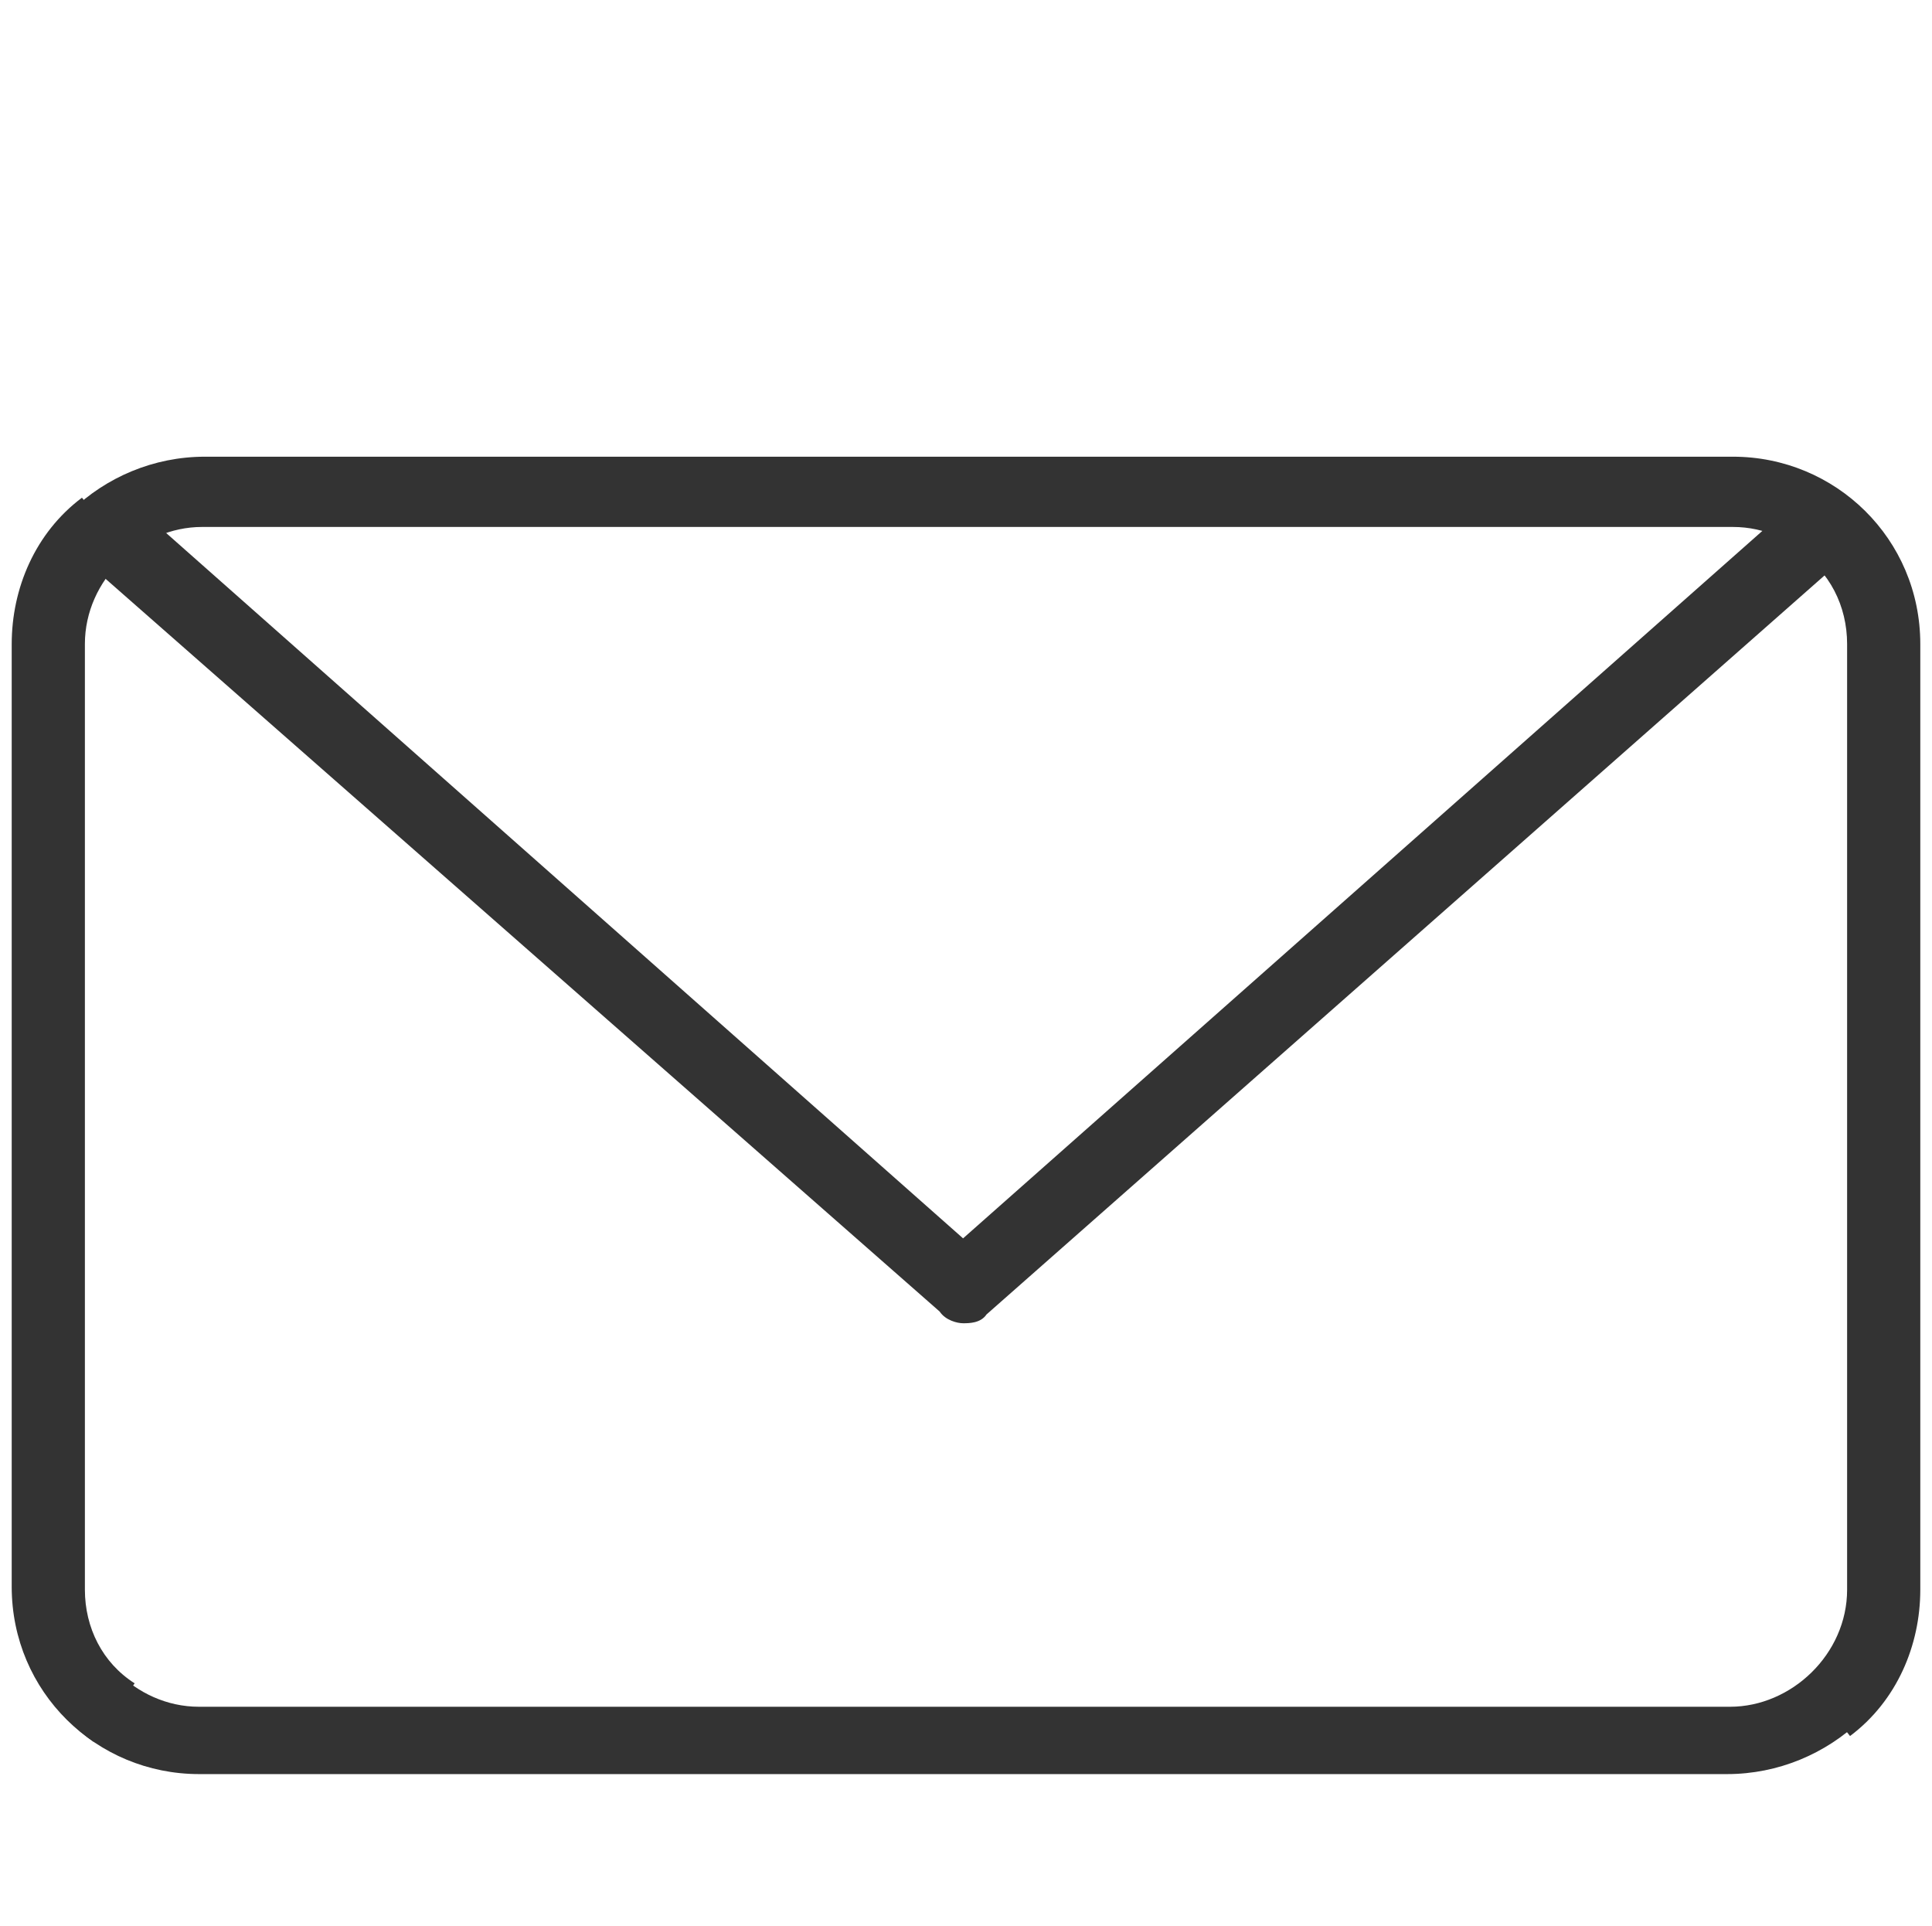 <?xml version="1.0" encoding="utf-8"?>
<!-- Generator: Adobe Illustrator 25.4.1, SVG Export Plug-In . SVG Version: 6.00 Build 0)  -->
<svg version="1.1" id="Capa_2_00000123412142958412972950000007071702232159616948_"
	 xmlns="http://www.w3.org/2000/svg" xmlns:xlink="http://www.w3.org/1999/xlink" x="0px" y="0px" viewBox="0 0 66 65.8"
	 style="enable-background:new 0 0 66 65.8;" xml:space="preserve">
<style type="text/css">
	.st0{fill:#333333;}
</style>
<g>
	<g>
		<path class="st0" d="M59,60.6H6.8c-3.5,0-6.4-2.8-6.4-6.4V22c0-1.9,0.8-3.8,2.4-5l1.5,1.9c-0.9,0.7-1.5,1.9-1.5,3.1v32.3
			c0,2.1,1.8,4,4,4h52.3c2.1,0,4-1.8,4-4V22c0-1.3-0.6-2.5-1.7-3.2l1.4-2c1.7,1.2,2.7,3.2,2.7,5.2v32.3C65.5,57.8,62.5,60.6,59,60.6
			z"/>
	</g>
	<g>
		<path class="st0" d="M7,15.6h52.2c3.5,0,6.4,2.8,6.4,6.4v32.3c0,1.9-0.8,3.8-2.4,5l-1.5-1.9c0.9-0.7,1.5-1.9,1.5-3.1V22
			c0-2.1-1.8-4-4-4H6.9c-2.1,0-4,1.8-4,4v32.3c0,1.3,0.6,2.5,1.7,3.2l-1.4,2c-1.7-1.2-2.7-3.2-2.7-5.2V22C0.5,18.4,3.5,15.6,7,15.6z
			"/>
	</g>
	<g>
		<path class="st0" d="M32.9,45.2c-0.2,0-0.6-0.1-0.8-0.4L2.5,18.8l1.7-1.9l28.7,25.4l28.7-25.4l1.7,1.9L33.7,44.9
			C33.5,45.2,33.1,45.2,32.9,45.2z"/>
	</g>
	<g>
		<path class="st0" d="M62.9,16.8l-1.7,1.9"/>
	</g>
</g>
</svg>
